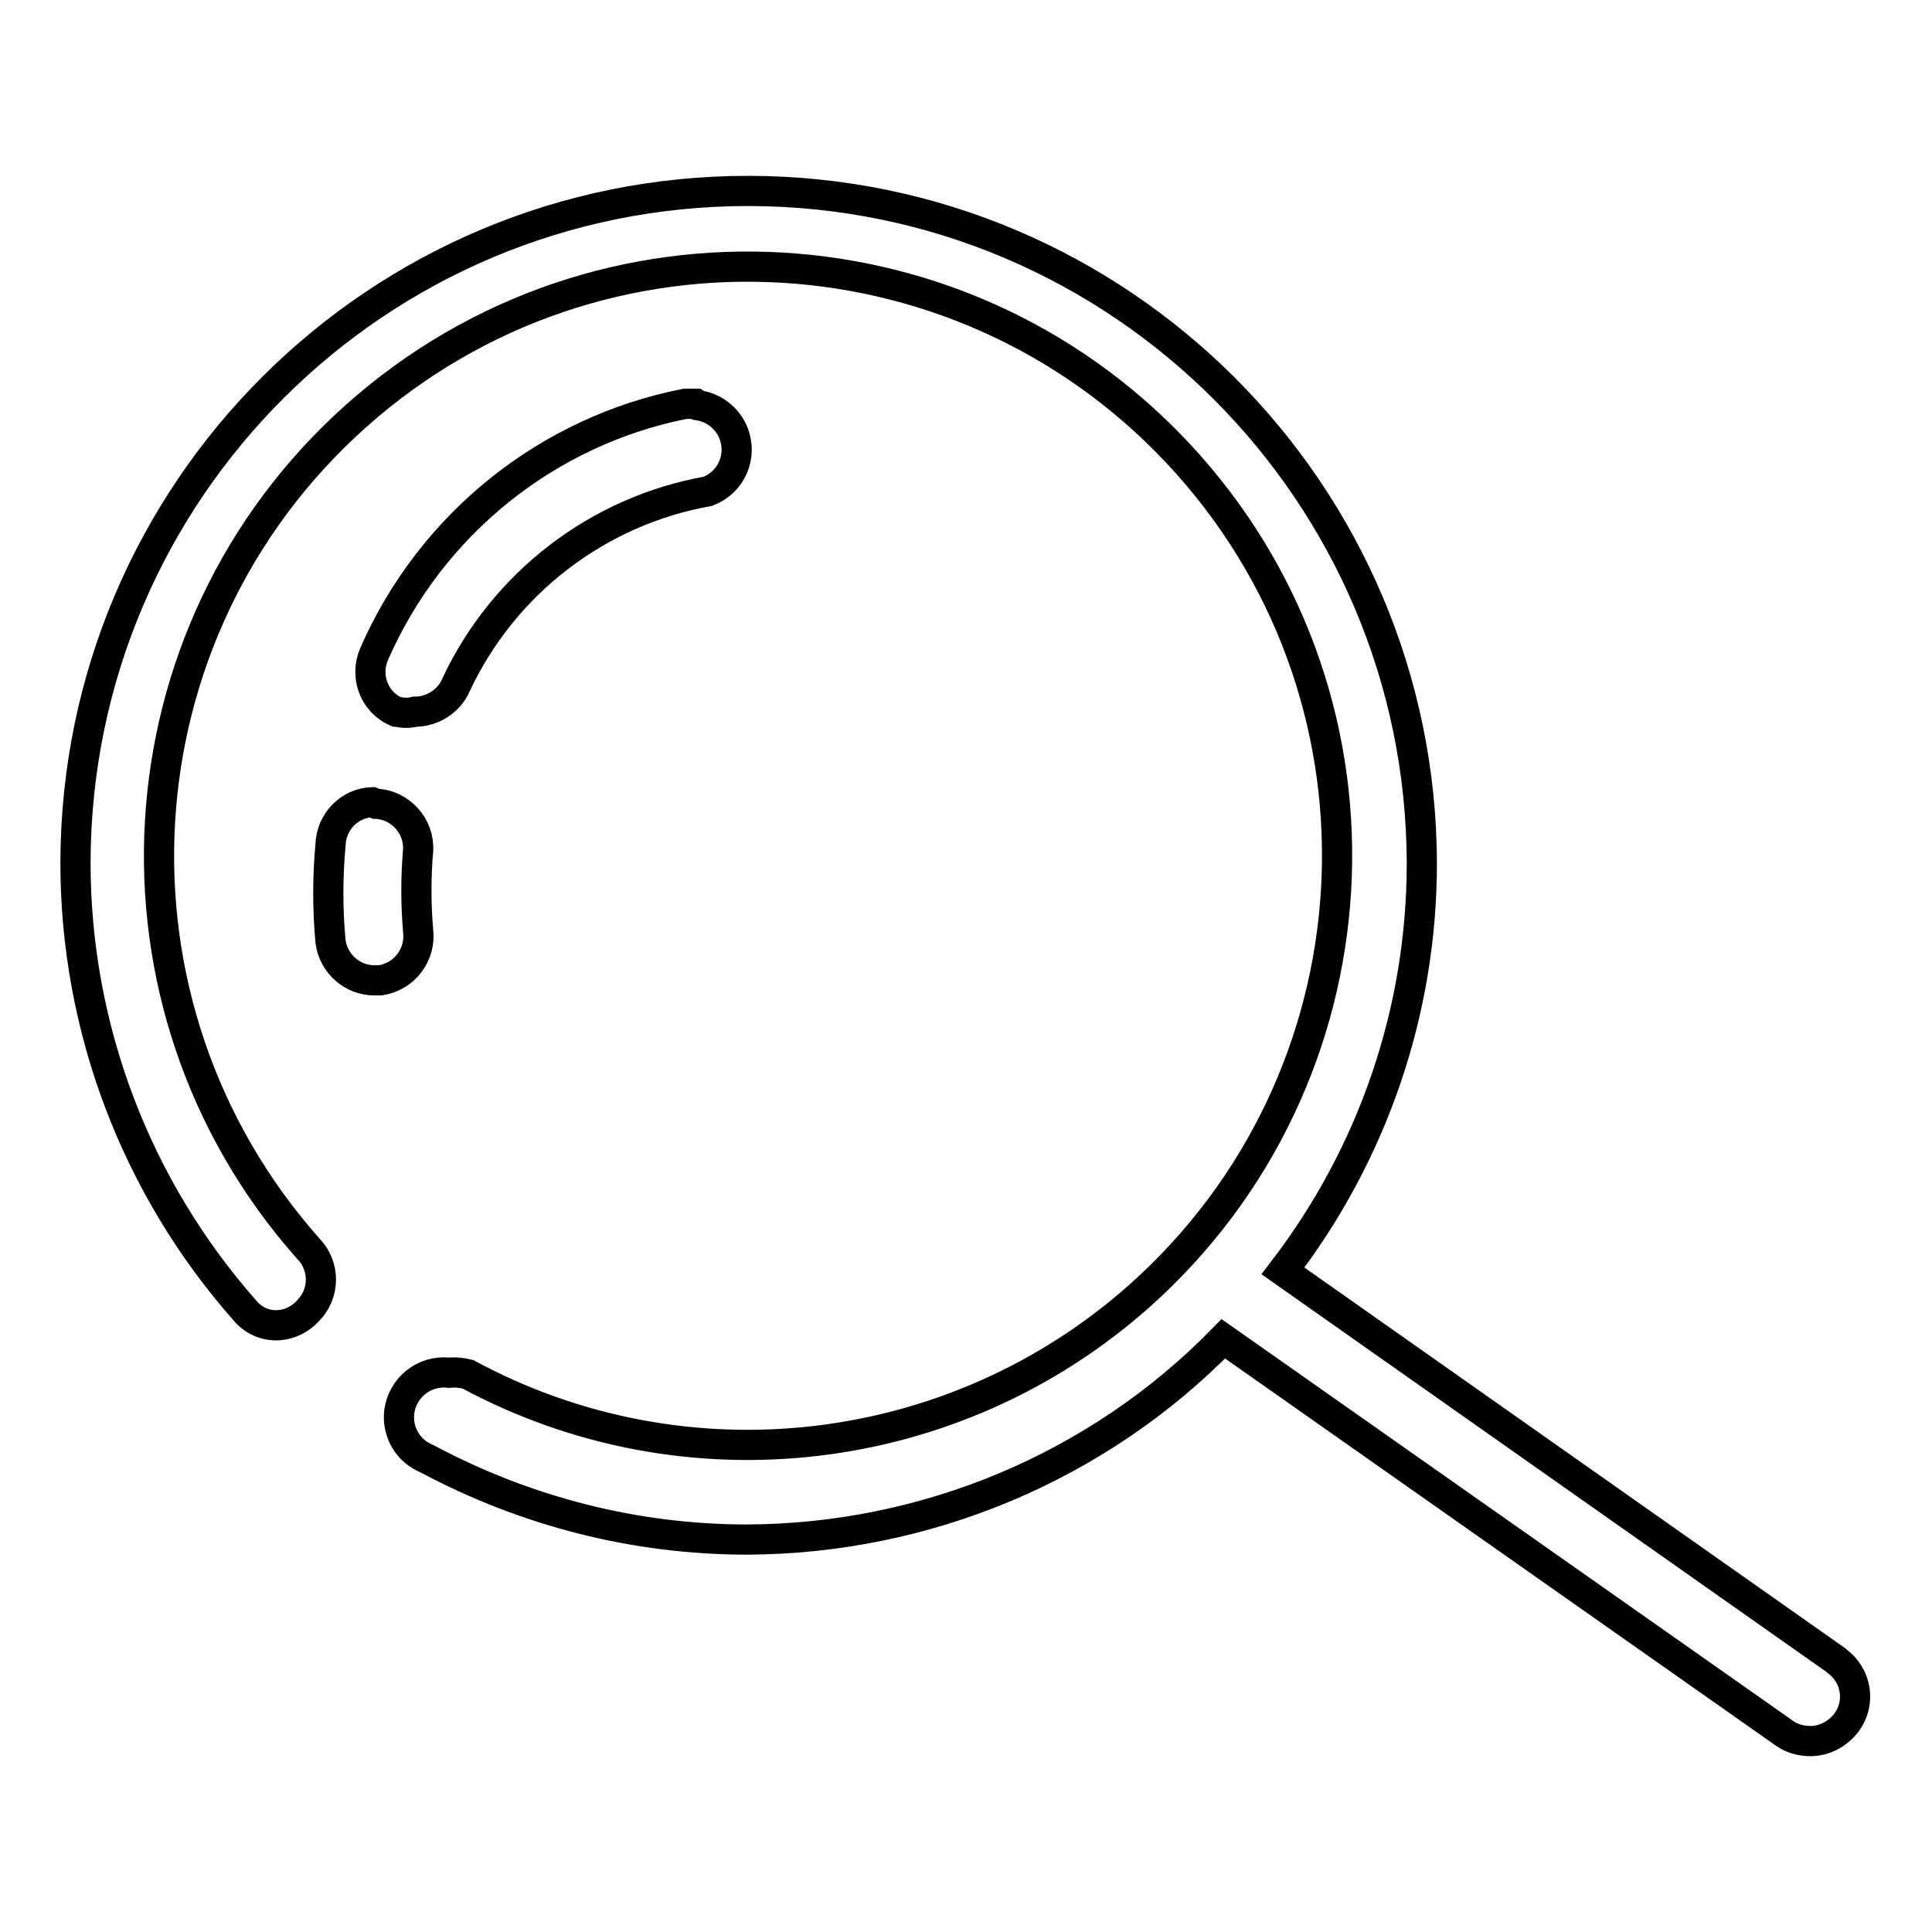 <?xml version="1.0" encoding="utf-8"?>
<!-- Svg Vector Icons : http://www.onlinewebfonts.com/icon -->
<!DOCTYPE svg PUBLIC "-//W3C//DTD SVG 1.1//EN" "http://www.w3.org/Graphics/SVG/1.1/DTD/svg11.dtd">
<svg version="1.1" xmlns="http://www.w3.org/2000/svg" xmlns:xlink="http://www.w3.org/1999/xlink" x="0px" y="0px" viewBox="0 0 256 256" enable-background="new 0 0 256 256" xml:space="preserve">
<g> <path stroke-width="4" fill-opacity="0" stroke="#000000"  d="M99.3,25.3C50.1,25.2,10.1,65,10,114.3c0,21.9,8,43,22.5,59.4c1.1,1.3,2.7,2,4.4,1.9 c1.5-0.1,2.9-0.8,3.9-1.9c2.3-2.3,2.3-6,0-8.3C12.2,133.1,15,83.8,47.2,55.1c32.2-28.7,81.5-25.8,110.2,6.4 c28.7,32.2,25.8,81.5-6.4,110.2c-24.5,21.8-60.1,26-89,10.4c-0.8-0.2-1.7-0.3-2.5-0.2c-3.3-0.4-6.2,2-6.6,5.2 c-0.3,2.7,1.2,5.2,3.7,6.2c13.1,7,27.6,10.7,42.4,10.7c23.7-0.1,46.5-9.6,63.1-26.6l74.4,52.3c1,0.7,2.2,1,3.4,1 c1.9,0,3.7-1,4.8-2.5c1.9-2.6,1.3-6.2-1.3-8.1c0,0-0.1-0.1-0.1-0.1L170,168.4c11.9-15.5,18.4-34.4,18.4-54 C188.3,65.3,148.4,25.4,99.3,25.3z"/> <path stroke-width="4" fill-opacity="0" stroke="#000000"  d="M92.2,53.5h-1.4c-18.3,3.6-33.7,16-41.2,33.1c-1.3,2.9-0.1,6.4,2.9,7.7c0,0,0.1,0,0.1,0 c0.8,0.2,1.6,0.2,2.4,0c2.3,0,4.5-1.4,5.4-3.5c6.3-13.5,18.8-23.1,33.4-25.7c3.1-1.2,4.6-4.6,3.4-7.7c-0.8-2-2.6-3.4-4.7-3.7 L92.2,53.5z M49.3,106.3c-3,0.1-5.4,2.6-5.5,5.6c-0.4,4.3-0.4,8.6,0,12.9c0.4,2.9,2.9,5.1,5.8,5.1h0.8c3.2-0.5,5.4-3.4,5-6.6 c-0.3-3.5-0.3-7.1,0-10.6c0.2-3.2-2.3-6-5.5-6.2c0,0-0.1,0-0.1,0L49.3,106.3z"/></g>
</svg>